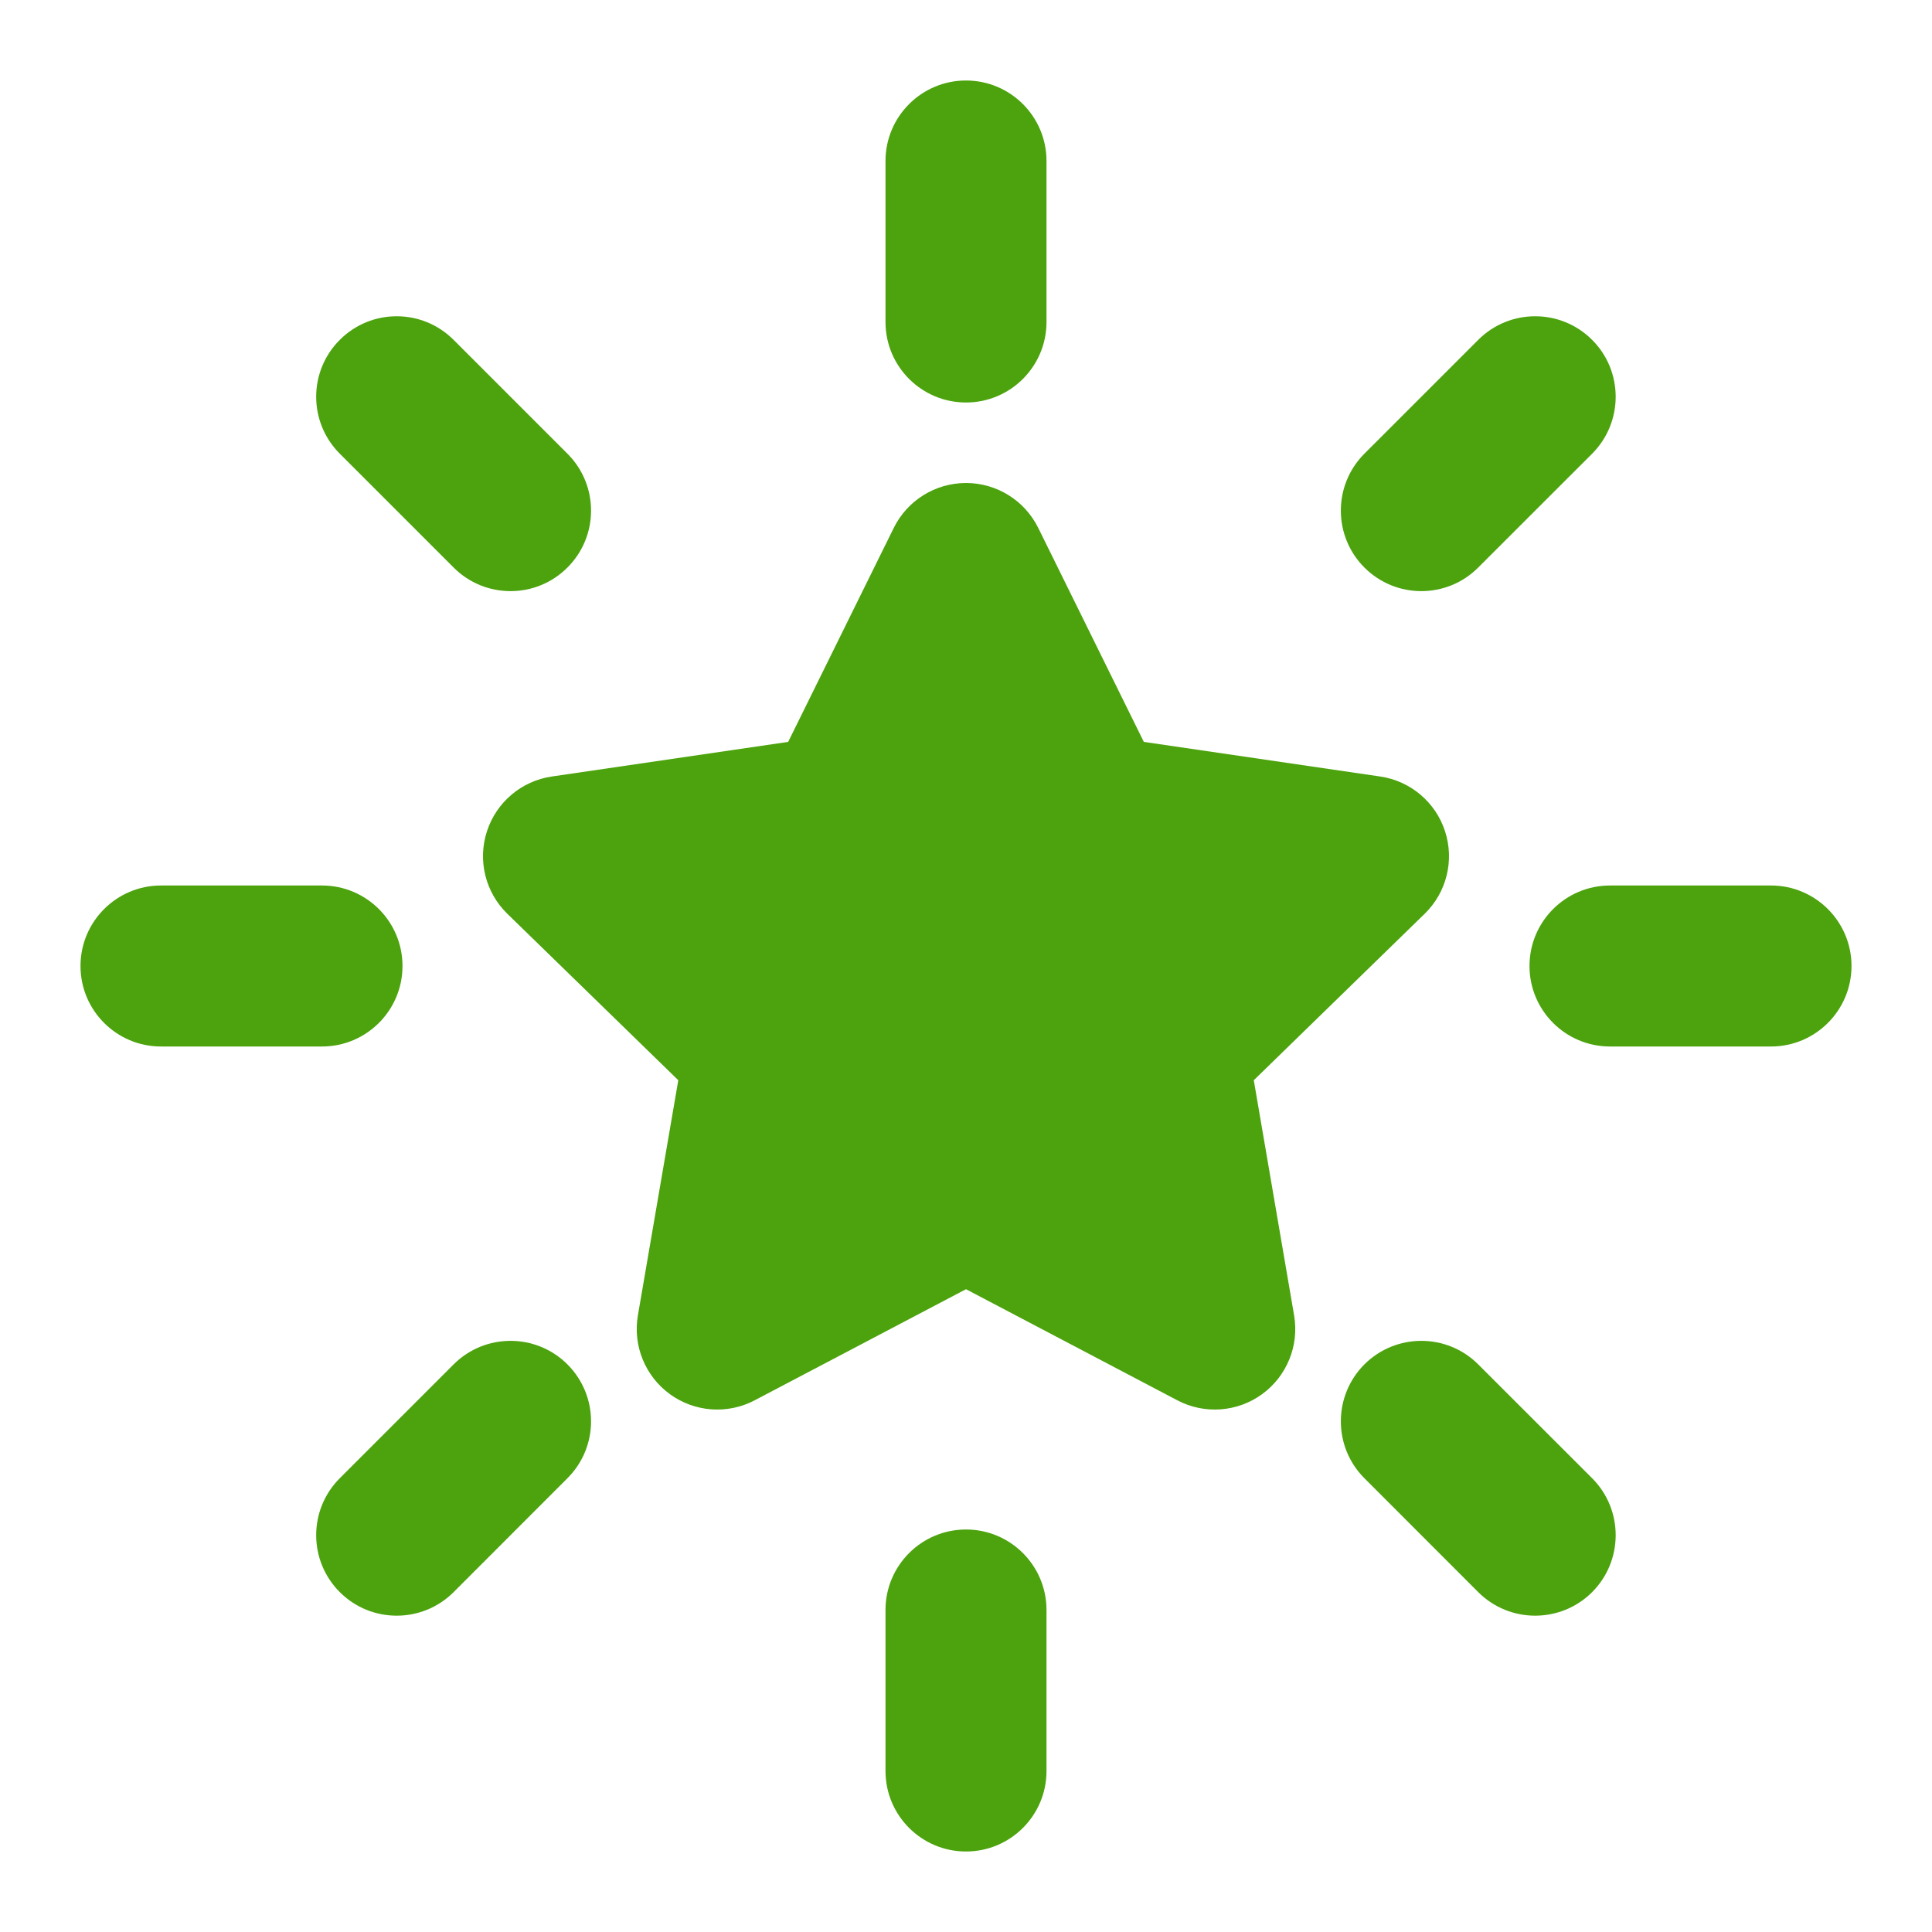 <svg xmlns="http://www.w3.org/2000/svg" width="24" height="24" viewBox="0 0 24 24" fill="none"><path d="M12 1C12.552 1 13 1.448 13 2V4C13 4.552 12.552 5 12 5C11.448 5 11 4.552 11 4V2C11 1.448 11.448 1 12 1Z" fill="#4CA30D"></path><path d="M5.635 4.222C5.244 3.831 4.611 3.831 4.221 4.222C3.83 4.612 3.83 5.245 4.221 5.636L5.635 7.05C6.025 7.441 6.659 7.441 7.049 7.05C7.44 6.66 7.44 6.026 7.049 5.636L5.635 4.222Z" fill="#4CA30D"></path><path d="M1 12C1 11.448 1.448 11 2 11H4C4.552 11 5 11.448 5 12C5 12.552 4.552 13 4 13H2C1.448 13 1 12.552 1 12Z" fill="#4CA30D"></path><path d="M20 11C19.448 11 19 11.448 19 12C19 12.552 19.448 13 20 13H22C22.552 13 23 12.552 23 12C23 11.448 22.552 11 22 11H20Z" fill="#4CA30D"></path><path d="M18.363 16.949C17.973 16.559 17.34 16.559 16.949 16.949C16.559 17.34 16.559 17.973 16.949 18.363L18.363 19.778C18.754 20.168 19.387 20.168 19.778 19.778C20.168 19.387 20.168 18.754 19.778 18.363L18.363 16.949Z" fill="#4CA30D"></path><path d="M19.778 5.636C20.168 5.245 20.168 4.612 19.778 4.222C19.387 3.831 18.754 3.831 18.363 4.222L16.949 5.636C16.559 6.026 16.559 6.66 16.949 7.05C17.34 7.441 17.973 7.441 18.363 7.05L19.778 5.636Z" fill="#4CA30D"></path><path d="M12 19C12.552 19 13 19.448 13 20V22C13 22.552 12.552 23 12 23C11.448 23 11 22.552 11 22V20C11 19.448 11.448 19 12 19Z" fill="#4CA30D"></path><path d="M7.049 18.363C7.44 17.973 7.44 17.34 7.049 16.949C6.659 16.559 6.025 16.559 5.635 16.949L4.221 18.363C3.83 18.754 3.83 19.387 4.221 19.778C4.611 20.168 5.244 20.168 5.635 19.778L7.049 18.363Z" fill="#4CA30D"></path><path d="M12.897 6.557C12.728 6.216 12.381 6 12 6C11.619 6 11.272 6.216 11.103 6.557L9.791 9.216L6.855 9.646C6.479 9.701 6.166 9.965 6.049 10.327C5.931 10.689 6.03 11.086 6.302 11.351L8.426 13.419L7.924 16.341C7.86 16.716 8.014 17.095 8.322 17.319C8.63 17.543 9.039 17.572 9.375 17.395L12 16.015L14.625 17.395C14.961 17.572 15.37 17.543 15.678 17.319C15.986 17.095 16.14 16.716 16.076 16.341L15.575 13.419L17.698 11.351C17.97 11.086 18.069 10.689 17.951 10.327C17.834 9.965 17.521 9.701 17.145 9.646L14.209 9.216L12.897 6.557Z" fill="#4CA30D"></path></svg>
